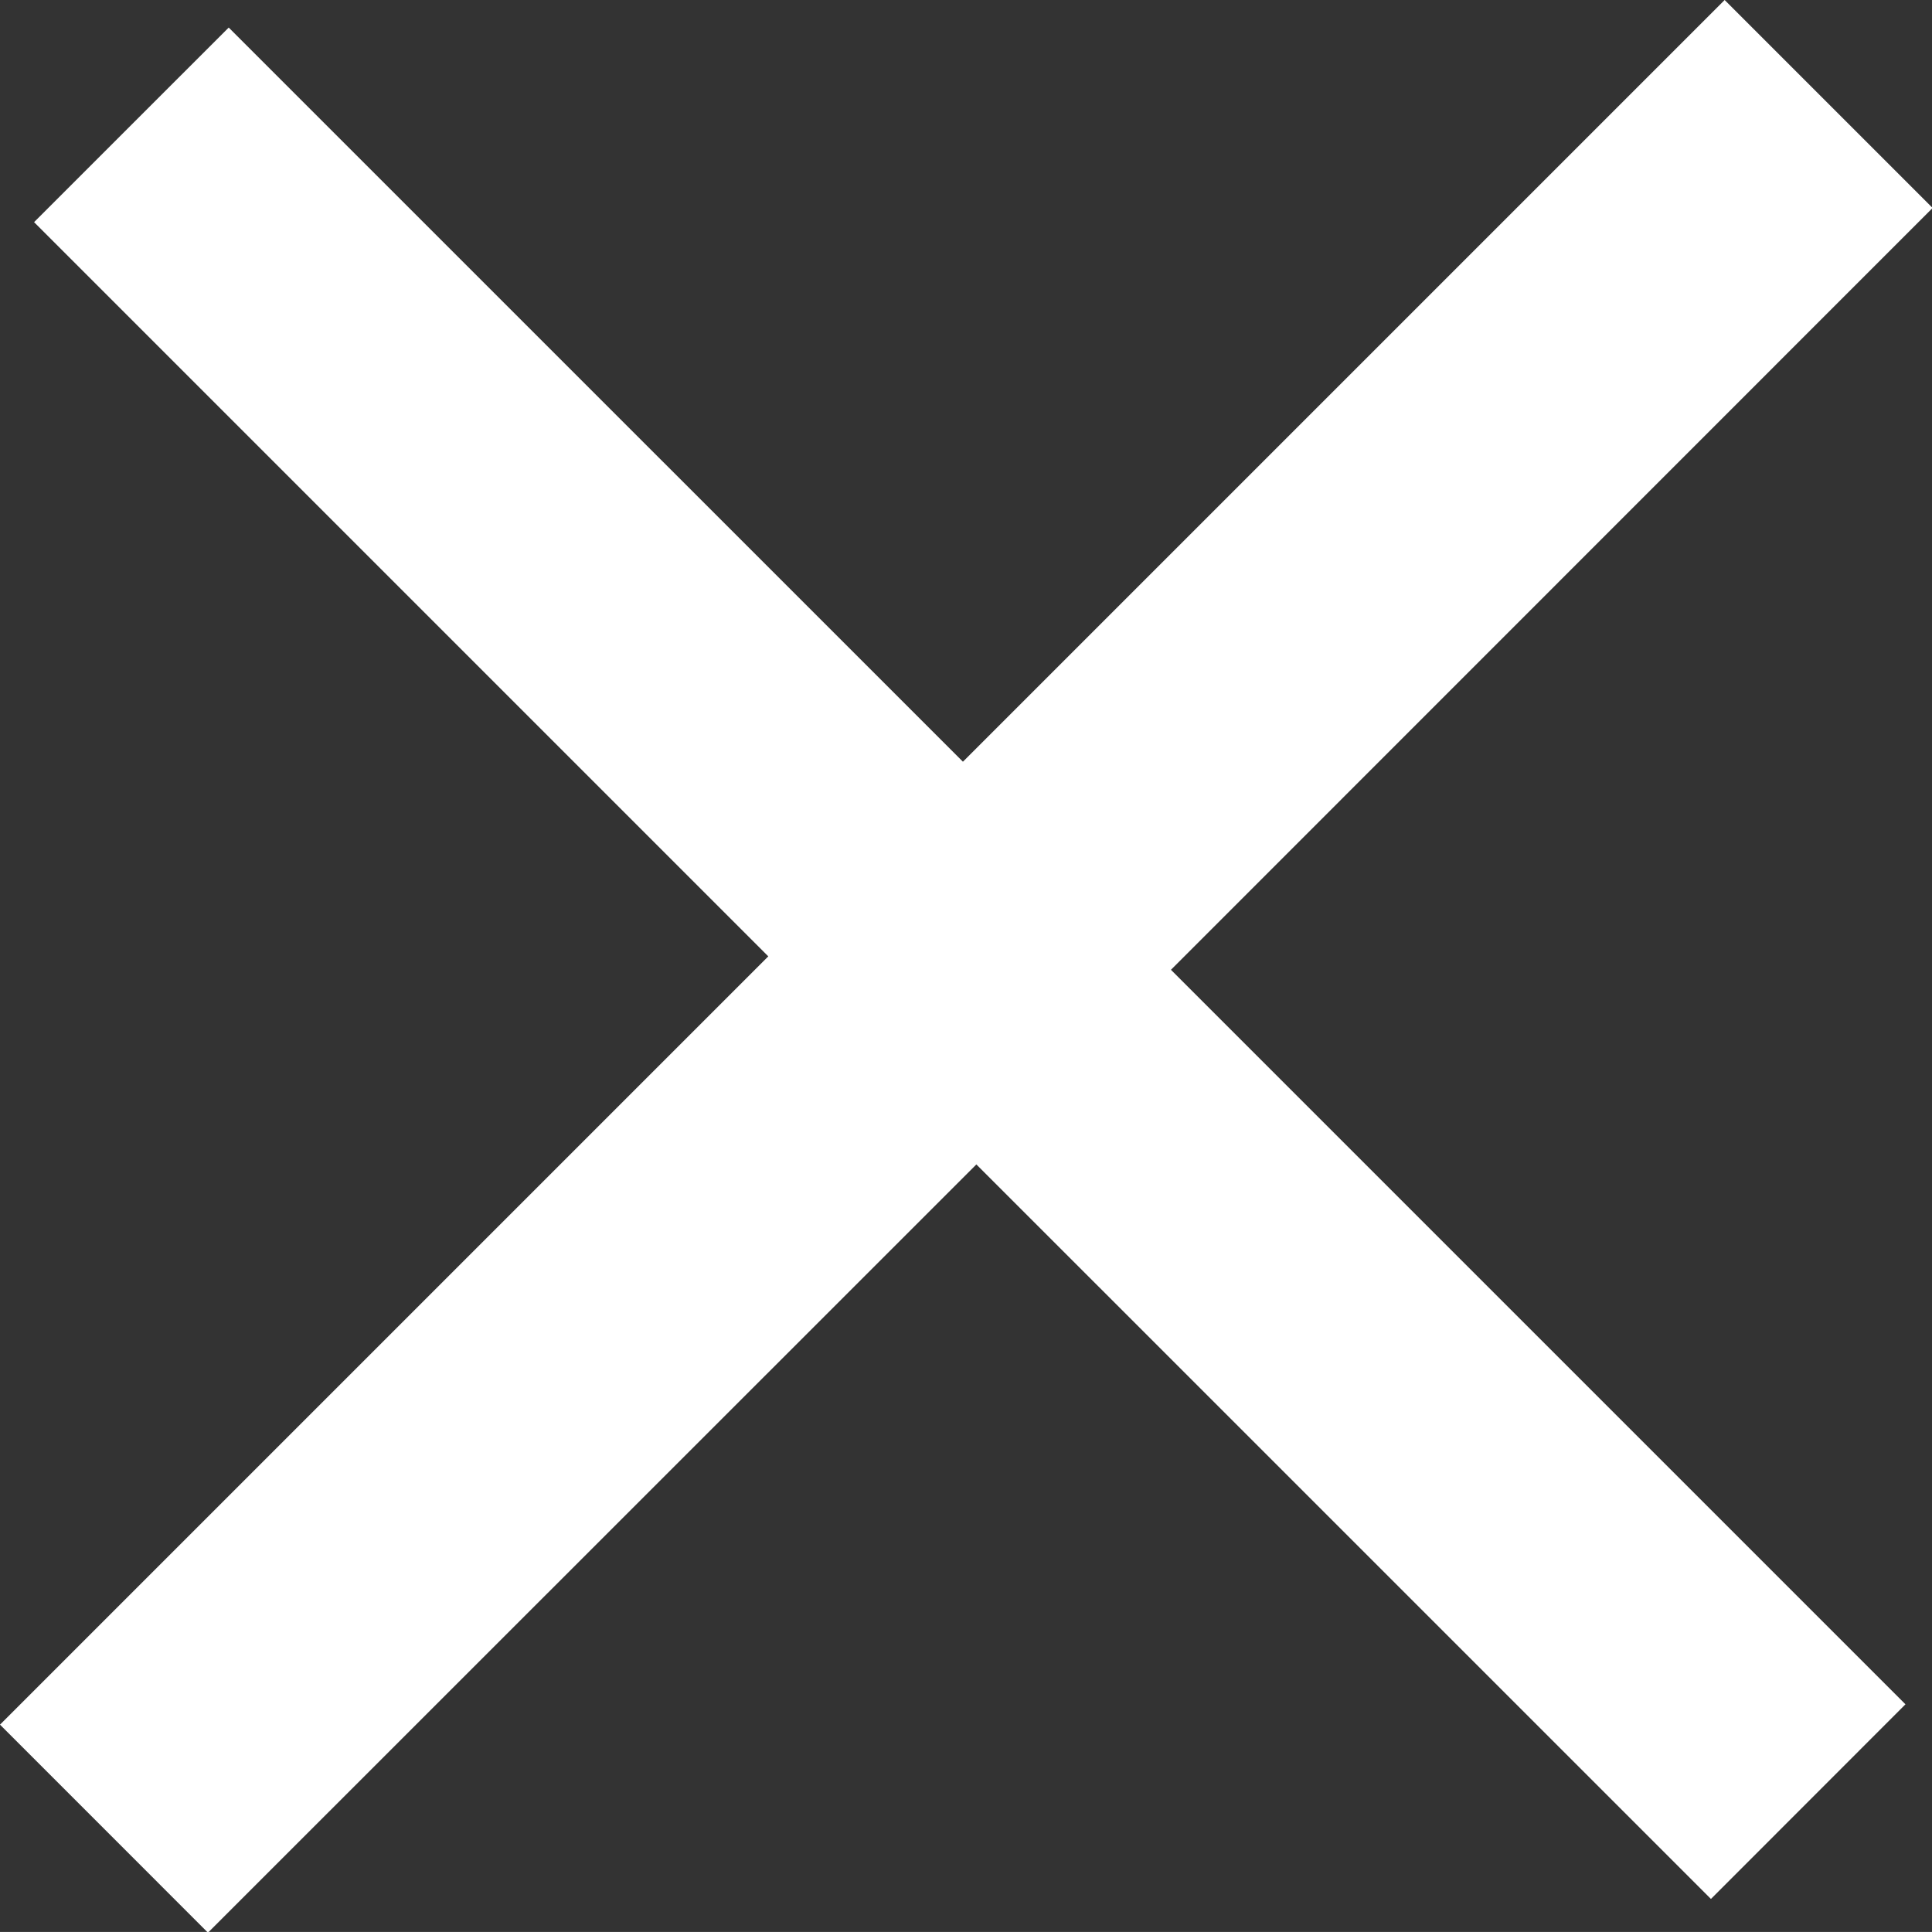 <?xml version="1.0" encoding="utf-8"?>
<!-- Generator: Adobe Illustrator 16.0.0, SVG Export Plug-In . SVG Version: 6.00 Build 0)  -->
<!DOCTYPE svg PUBLIC "-//W3C//DTD SVG 1.1//EN" "http://www.w3.org/Graphics/SVG/1.1/DTD/svg11.dtd">
<svg version="1.1" id="Layer_1" xmlns="http://www.w3.org/2000/svg" xmlns:xlink="http://www.w3.org/1999/xlink" x="0px" y="0px"
	 width="32.032px" height="32.031px" viewBox="0 0 32.032 32.031" enable-background="new 0 0 32.032 32.031" xml:space="preserve">
<rect x="0" y="0" width="32.032" height="32.031" fill="#333333" stroke="none"/>
<polygon fill="#FFFFFF" points="32.042,3.448 28.594,0 15.965,12.629 3.792,0.457 0.565,3.683 12.738,15.856 0,28.594 3.448,32.043 
	16.188,19.306 28.367,31.484 31.592,28.257 19.414,16.079 "/>
</svg>
